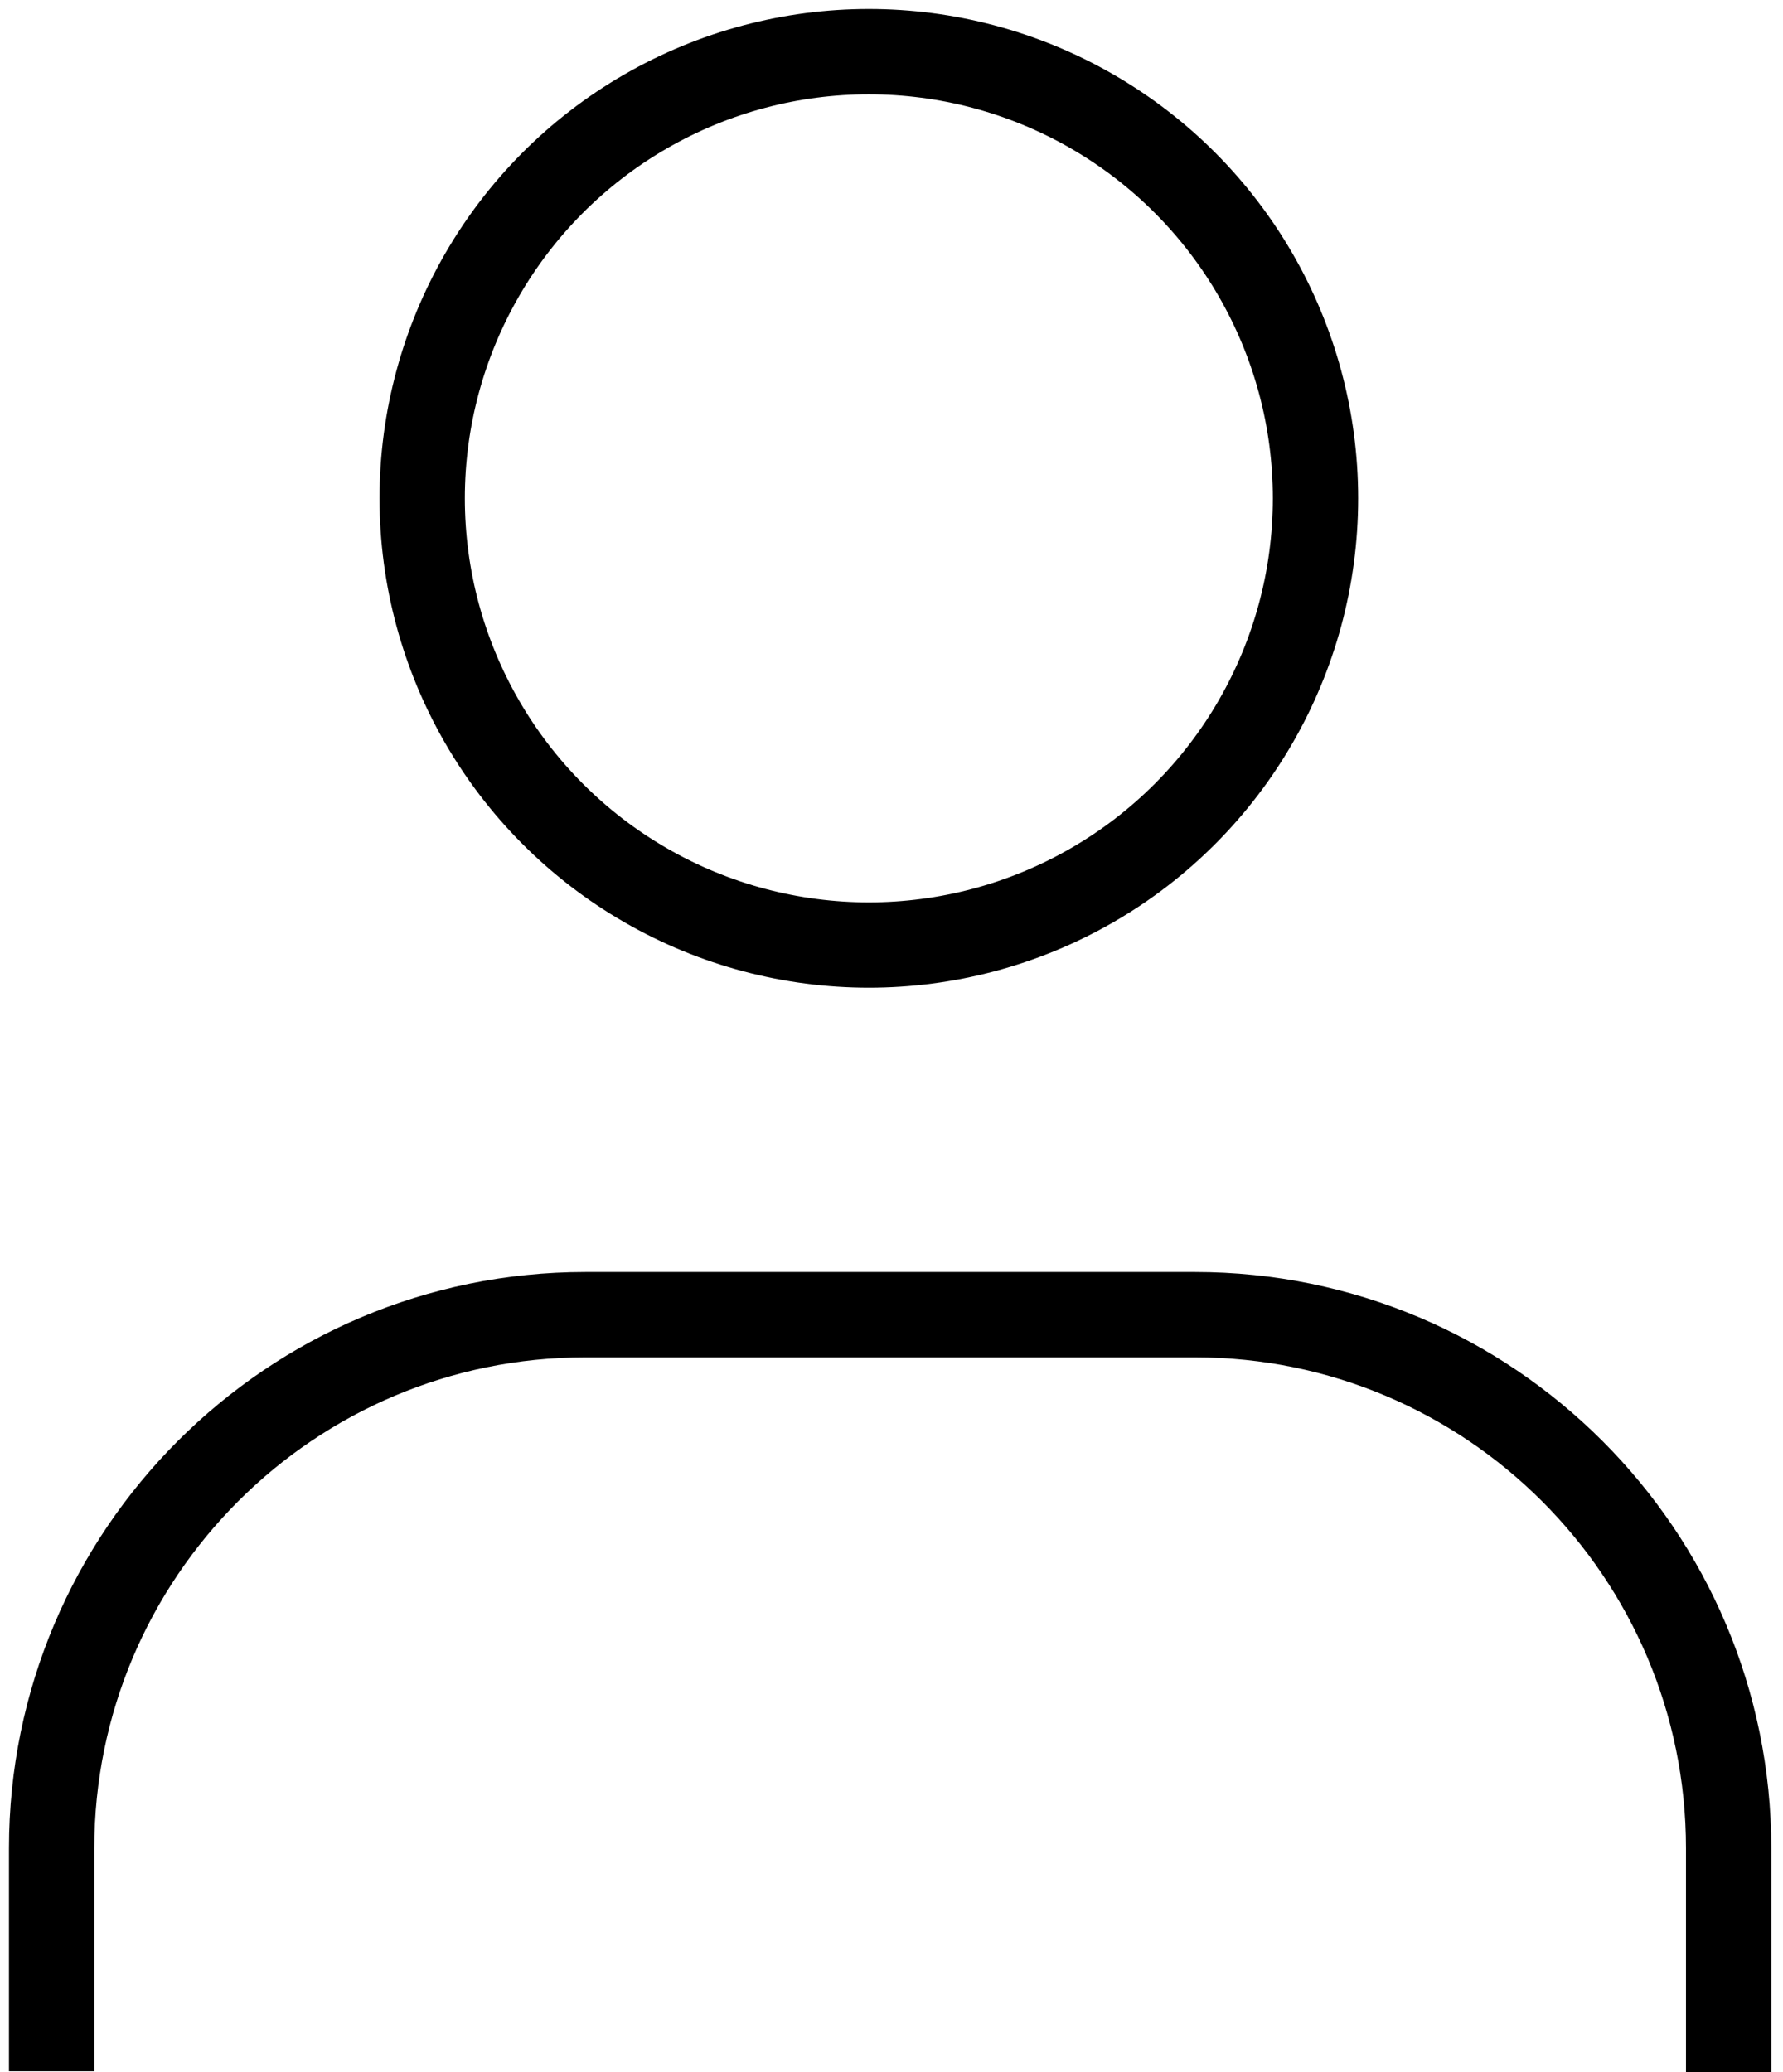 <?xml version="1.0" encoding="utf-8"?>
<!-- Generator: Adobe Illustrator 25.4.1, SVG Export Plug-In . SVG Version: 6.00 Build 0)  -->
<svg version="1.1" id="Layer_1" xmlns="http://www.w3.org/2000/svg" xmlns:xlink="http://www.w3.org/1999/xlink" x="0px" y="0px"
	 viewBox="0 0 196.8 228.7" style="enable-background:new 0 0 196.8 228.7;" xml:space="preserve">
<style type="text/css">
	.st0{fill:none;stroke:#000000;stroke-width:9.417;stroke-miterlimit:10;}
</style>
<path class="st0" d="M190.8,228.7V204c0-32.5-26.4-58.9-58.9-58.9H64.6c-32.5,0-58.9,26.4-58.9,58.9v24.6"/>
<circle class="st0" cx="95.9" cy="55" r="49.3"/>
</svg>
